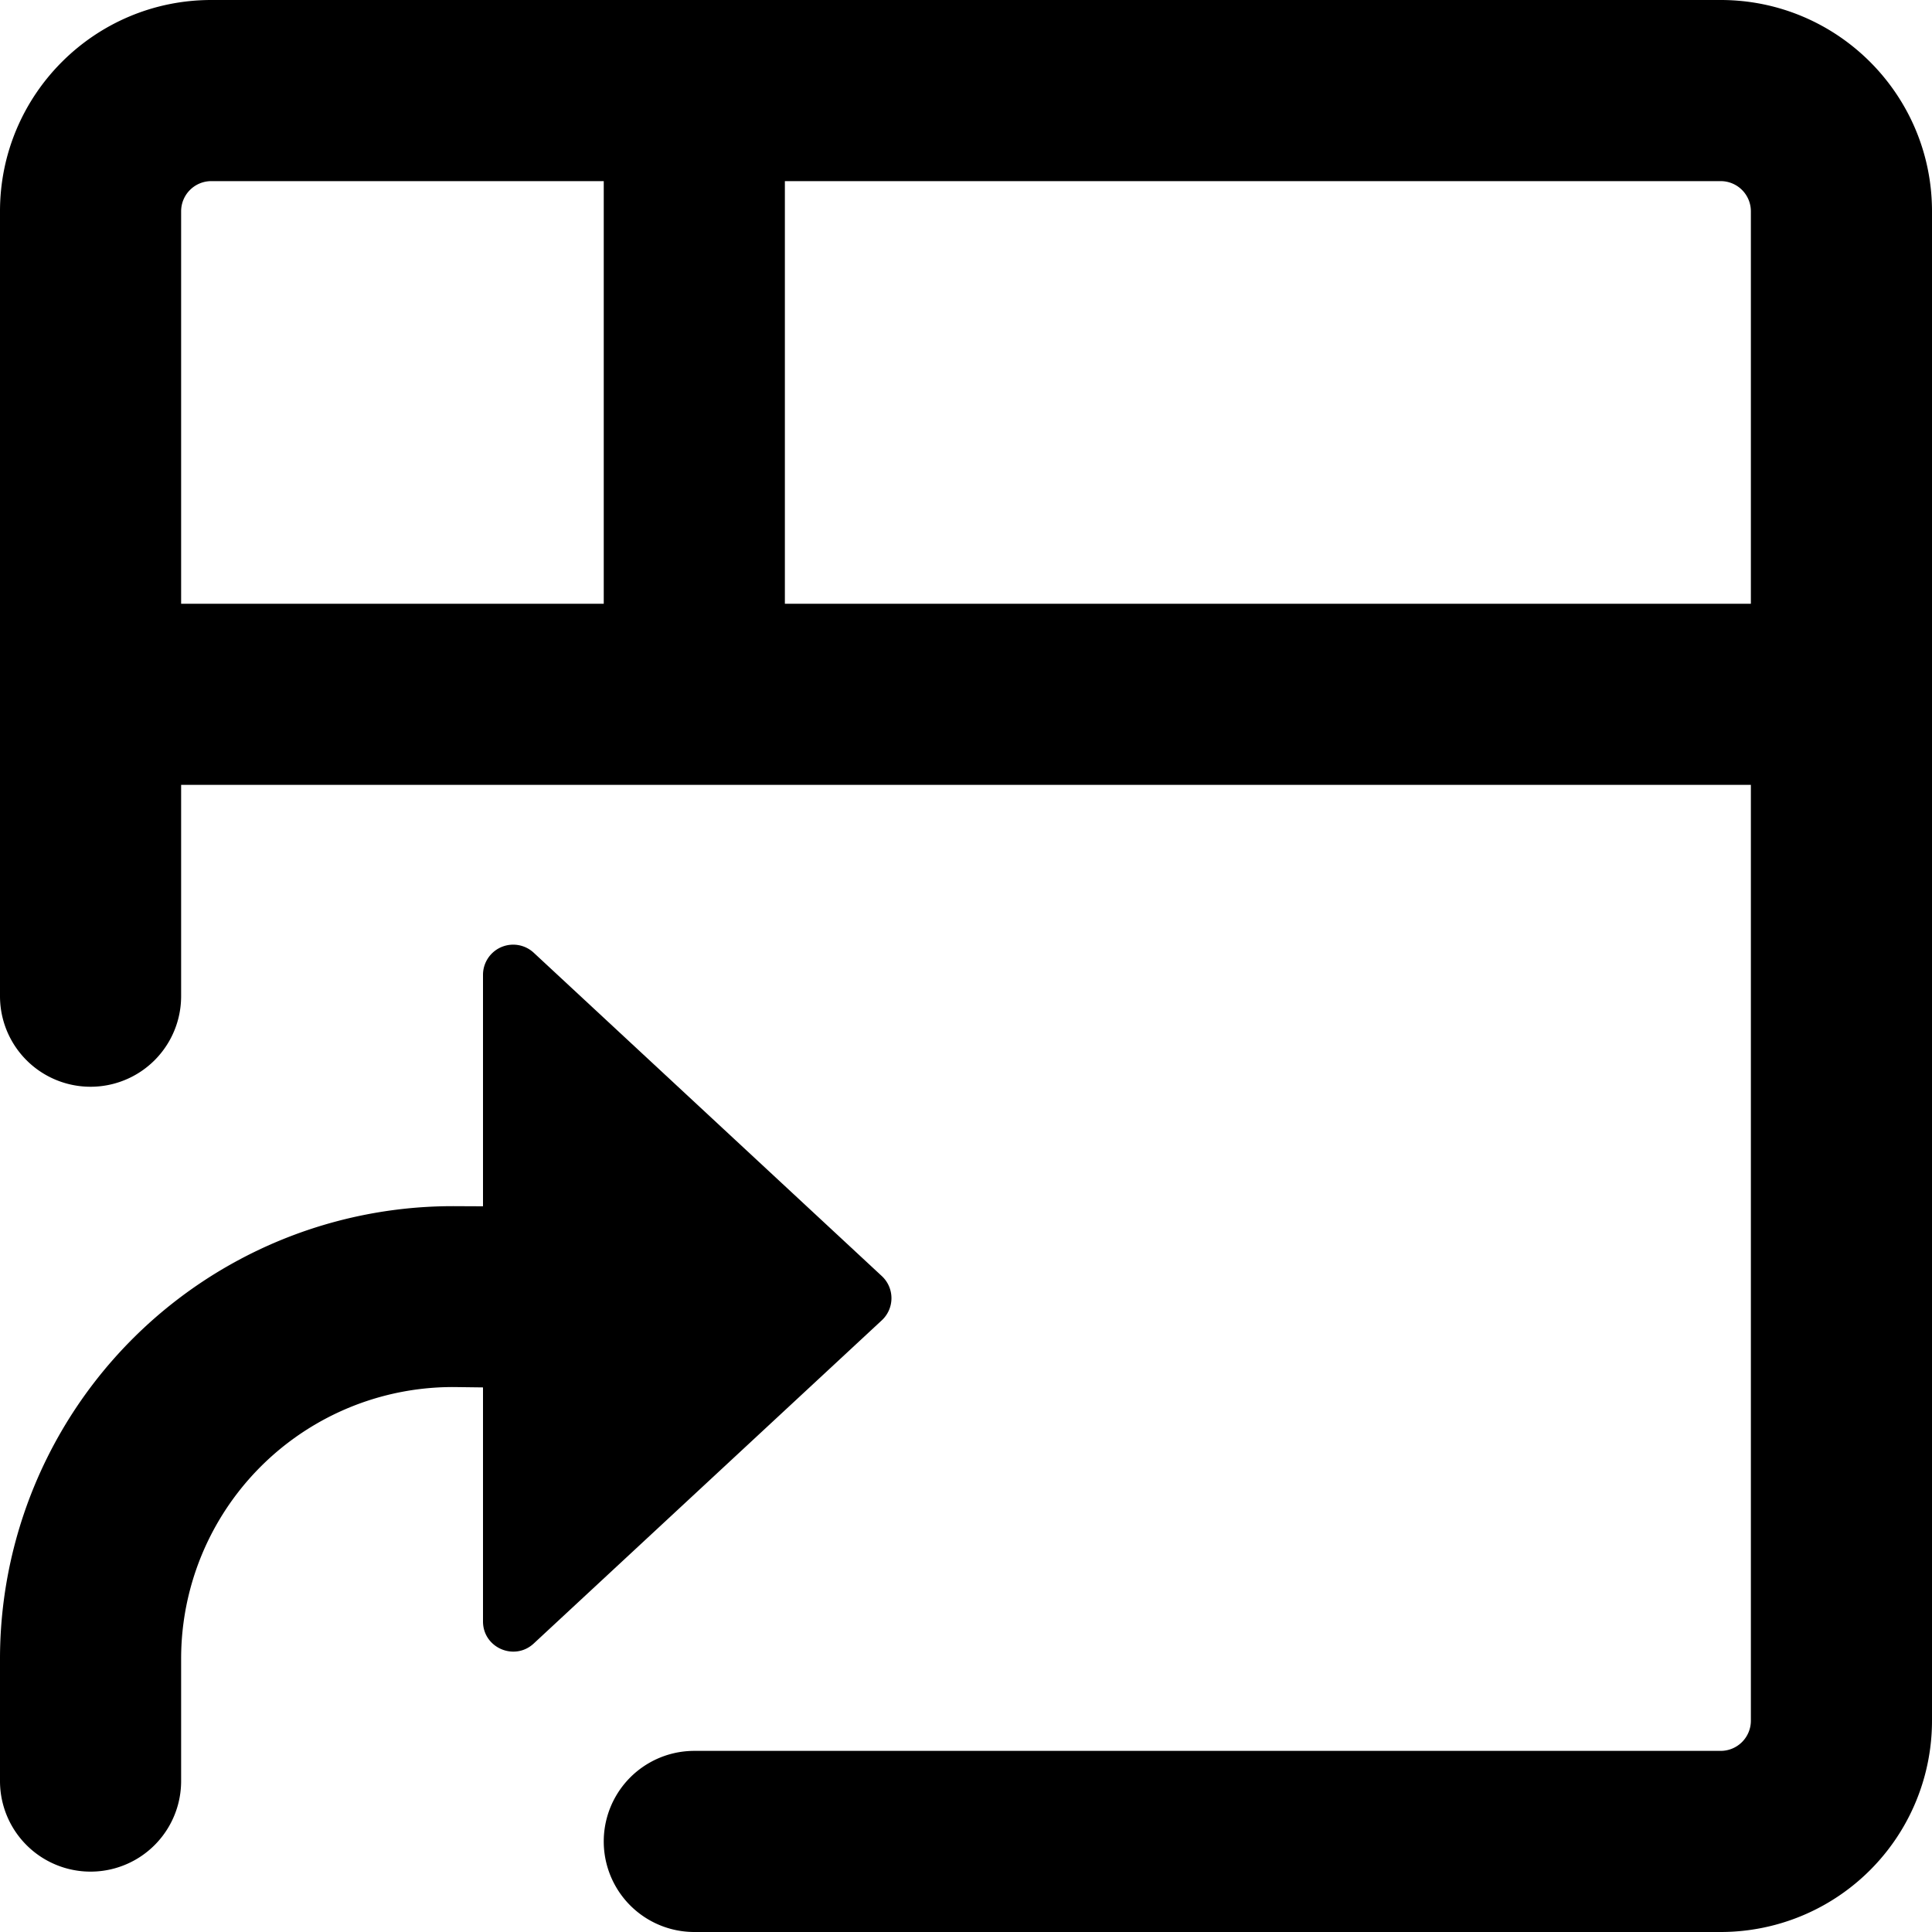 <svg viewBox="0 0 16 16" class="svg octicon-project-symlink" width="16" height="16" aria-hidden="true"><path d="M0 1.75C0 .784.784 0 1.75 0h12.5C15.216 0 16 .784 16 1.75v12.5A1.75 1.75 0 0 1 14.25 16h-8.5a.75.75 0 0 1 0-1.5h8.5a.25.25 0 0 0 .25-.25V6.5h-13v1.75a.75.75 0 0 1-1.5 0ZM6.5 5h8V1.75a.25.25 0 0 0-.25-.25H6.5Zm-5 0H5V1.5H1.75a.25.25 0 0 0-.25.25Z"/><path d="M1.5 13.737a2.25 2.25 0 0 1 2.262-2.25L4 11.49v1.938c0 .218.26.331.42.183l2.883-2.677a.25.25 0 0 0 0-.366L4.42 7.89a.25.25 0 0 0-.42.183V9.99l-.23-.001A3.75 3.75 0 0 0 0 13.738v1.012a.75.75 0 0 0 1.5 0v-1.013Z"/></svg>